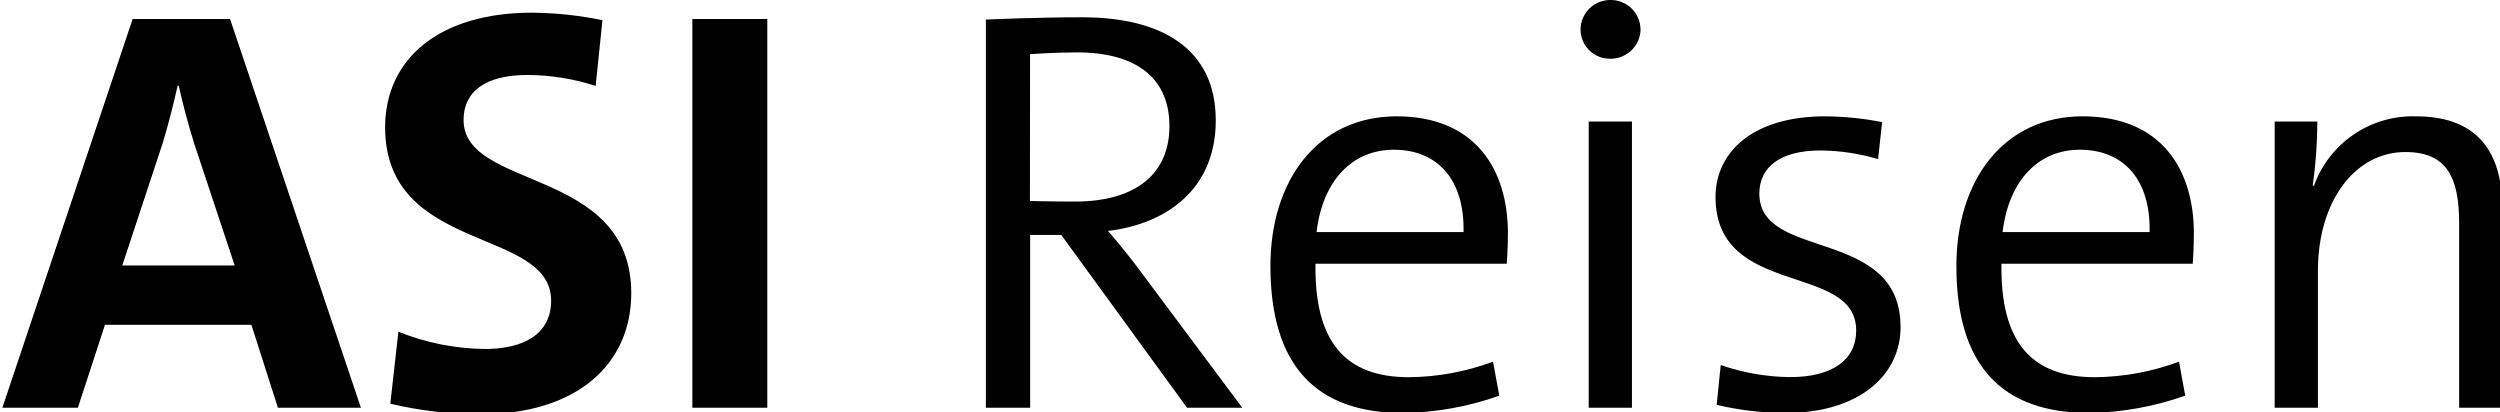 <svg width="728" height="120" viewBox="0 0 728 120" fill="none" xmlns="http://www.w3.org/2000/svg">
<g clip-path="url(#clip0_824_3973)">
<path d="M105.097 118.73L66.993 5.535H38.625L0.689 118.73H22.679L30.568 94.582H73.204L80.926 118.73H105.097ZM68.336 77.309H35.604L47.354 41.742C49.032 36.208 50.543 30.308 51.718 24.972H52.054C53.229 30.308 54.74 36.04 56.586 41.91L68.336 77.309ZM175.43 5.87C168.689 4.491 161.831 3.761 154.951 3.69C127.758 3.69 112.147 17.273 112.147 37.062C112.147 73.955 160.49 66.073 160.49 87.539C160.49 97.448 152.265 101.625 141.187 101.625C132.554 101.527 124.015 99.82 116.008 96.594L113.658 117.556C122.292 119.606 131.137 120.63 140.012 120.605C168.242 120.605 183.822 105.848 183.822 85.389C183.822 48.496 134.991 55.539 134.991 34.912C134.991 26.863 141.034 21.832 153.623 21.832C160.361 21.864 167.053 22.939 173.461 25.018L175.43 5.87ZM223.437 118.73V5.535H201.615V118.73H223.437ZM361.752 118.73L332.209 79.154C327.677 72.949 322.641 67.247 322.641 67.247C339.595 65.235 354.03 55.173 354.03 35.049C354.03 13.919 337.916 5.031 315.118 5.031C301.689 5.031 287.086 5.702 287.086 5.702V118.73H299.98V68.421H309.045L345.668 118.73H361.752ZM299.95 15.764C299.95 15.764 307 15.261 313.684 15.261C330.973 15.261 340.541 22.807 340.541 36.726C340.541 50.447 330.973 58.695 313.012 58.695C306.801 58.695 299.919 58.527 299.919 58.527L299.95 15.764ZM434.77 105.314C426.929 108.243 418.634 109.775 410.263 109.842C391.799 109.842 382.734 99.613 383.07 76.806H438.768C438.768 76.806 439.104 72.614 439.104 67.918C439.104 49.471 429.704 33.875 406.707 33.875C383.543 33.875 369.946 52.657 369.946 77.477C369.977 106.656 383.375 120.255 408.554 120.255C418.111 120.124 427.581 118.425 436.586 115.224L434.77 105.314ZM383.375 67.583C385.222 52.154 394.118 43.602 405.868 43.602C418.625 43.602 426.515 52.322 426.179 67.583H383.375ZM477.711 8.553C477.702 7.418 477.469 6.297 477.025 5.252C476.581 4.207 475.935 3.261 475.125 2.466C474.314 1.672 473.354 1.045 472.3 0.622C471.246 0.199 470.118 -0.013 468.983 0.001C467.847 -0.011 466.72 0.2 465.667 0.624C464.613 1.047 463.654 1.674 462.843 2.468C462.032 3.263 461.386 4.209 460.942 5.253C460.498 6.297 460.264 7.419 460.254 8.553C460.25 9.692 460.474 10.82 460.913 11.87C461.352 12.921 461.998 13.873 462.811 14.67C463.625 15.467 464.59 16.094 465.65 16.512C466.71 16.93 467.843 17.132 468.983 17.106C471.273 17.11 473.474 16.217 475.111 14.617C476.749 13.018 477.694 10.841 477.742 8.553H477.711ZM475.224 118.73V35.385H462.635V118.73H475.224ZM548.074 35.552C542.599 34.48 537.036 33.918 531.456 33.875C510.474 33.875 499.563 44.273 499.563 57.353C499.563 86.868 540.521 76.303 540.521 96.228C540.521 104.781 533.654 109.812 521.217 109.812C514.356 109.737 507.553 108.548 501.074 106.29L499.899 117.892C506.445 119.438 513.147 120.231 519.874 120.255C541.696 120.255 553.446 109.019 553.446 95.268C553.446 65.921 512.321 76.15 512.321 56.393C512.321 48.678 518.363 43.815 530.113 43.815C535.799 43.862 541.45 44.709 546.899 46.331L548.074 35.552ZM634.521 105.314C626.68 108.243 618.385 109.775 610.014 109.842C591.55 109.842 582.485 99.613 582.821 76.806H638.519C638.519 76.806 638.855 72.614 638.855 67.918C638.855 49.471 629.455 33.875 606.458 33.875C583.294 33.875 569.697 52.657 569.697 77.477C569.697 106.656 583.126 120.24 608.305 120.24C617.862 120.109 627.332 118.409 636.337 115.209L634.521 105.314ZM583.157 67.583C585.003 52.154 593.9 43.602 605.65 43.602C618.407 43.602 626.296 52.322 625.96 67.583H583.157ZM728.689 118.73V60.875C728.689 45.447 722.479 33.875 703.511 33.875C697.047 33.684 690.689 35.545 685.35 39.191C680.012 42.837 675.968 48.08 673.8 54.167L673.464 53.999C674.347 47.833 674.796 41.613 674.807 35.385H662.386V118.73H674.975V78.818C674.975 58.862 685.55 44.273 700.489 44.273C712.575 44.273 716.1 51.819 716.1 64.899V118.73H728.689Z" fill="black"/>
</g>
<defs>
<clipPath id="clip0_824_3973">
<rect width="728" height="120" fill="white"/>
</clipPath>
</defs>
</svg>
